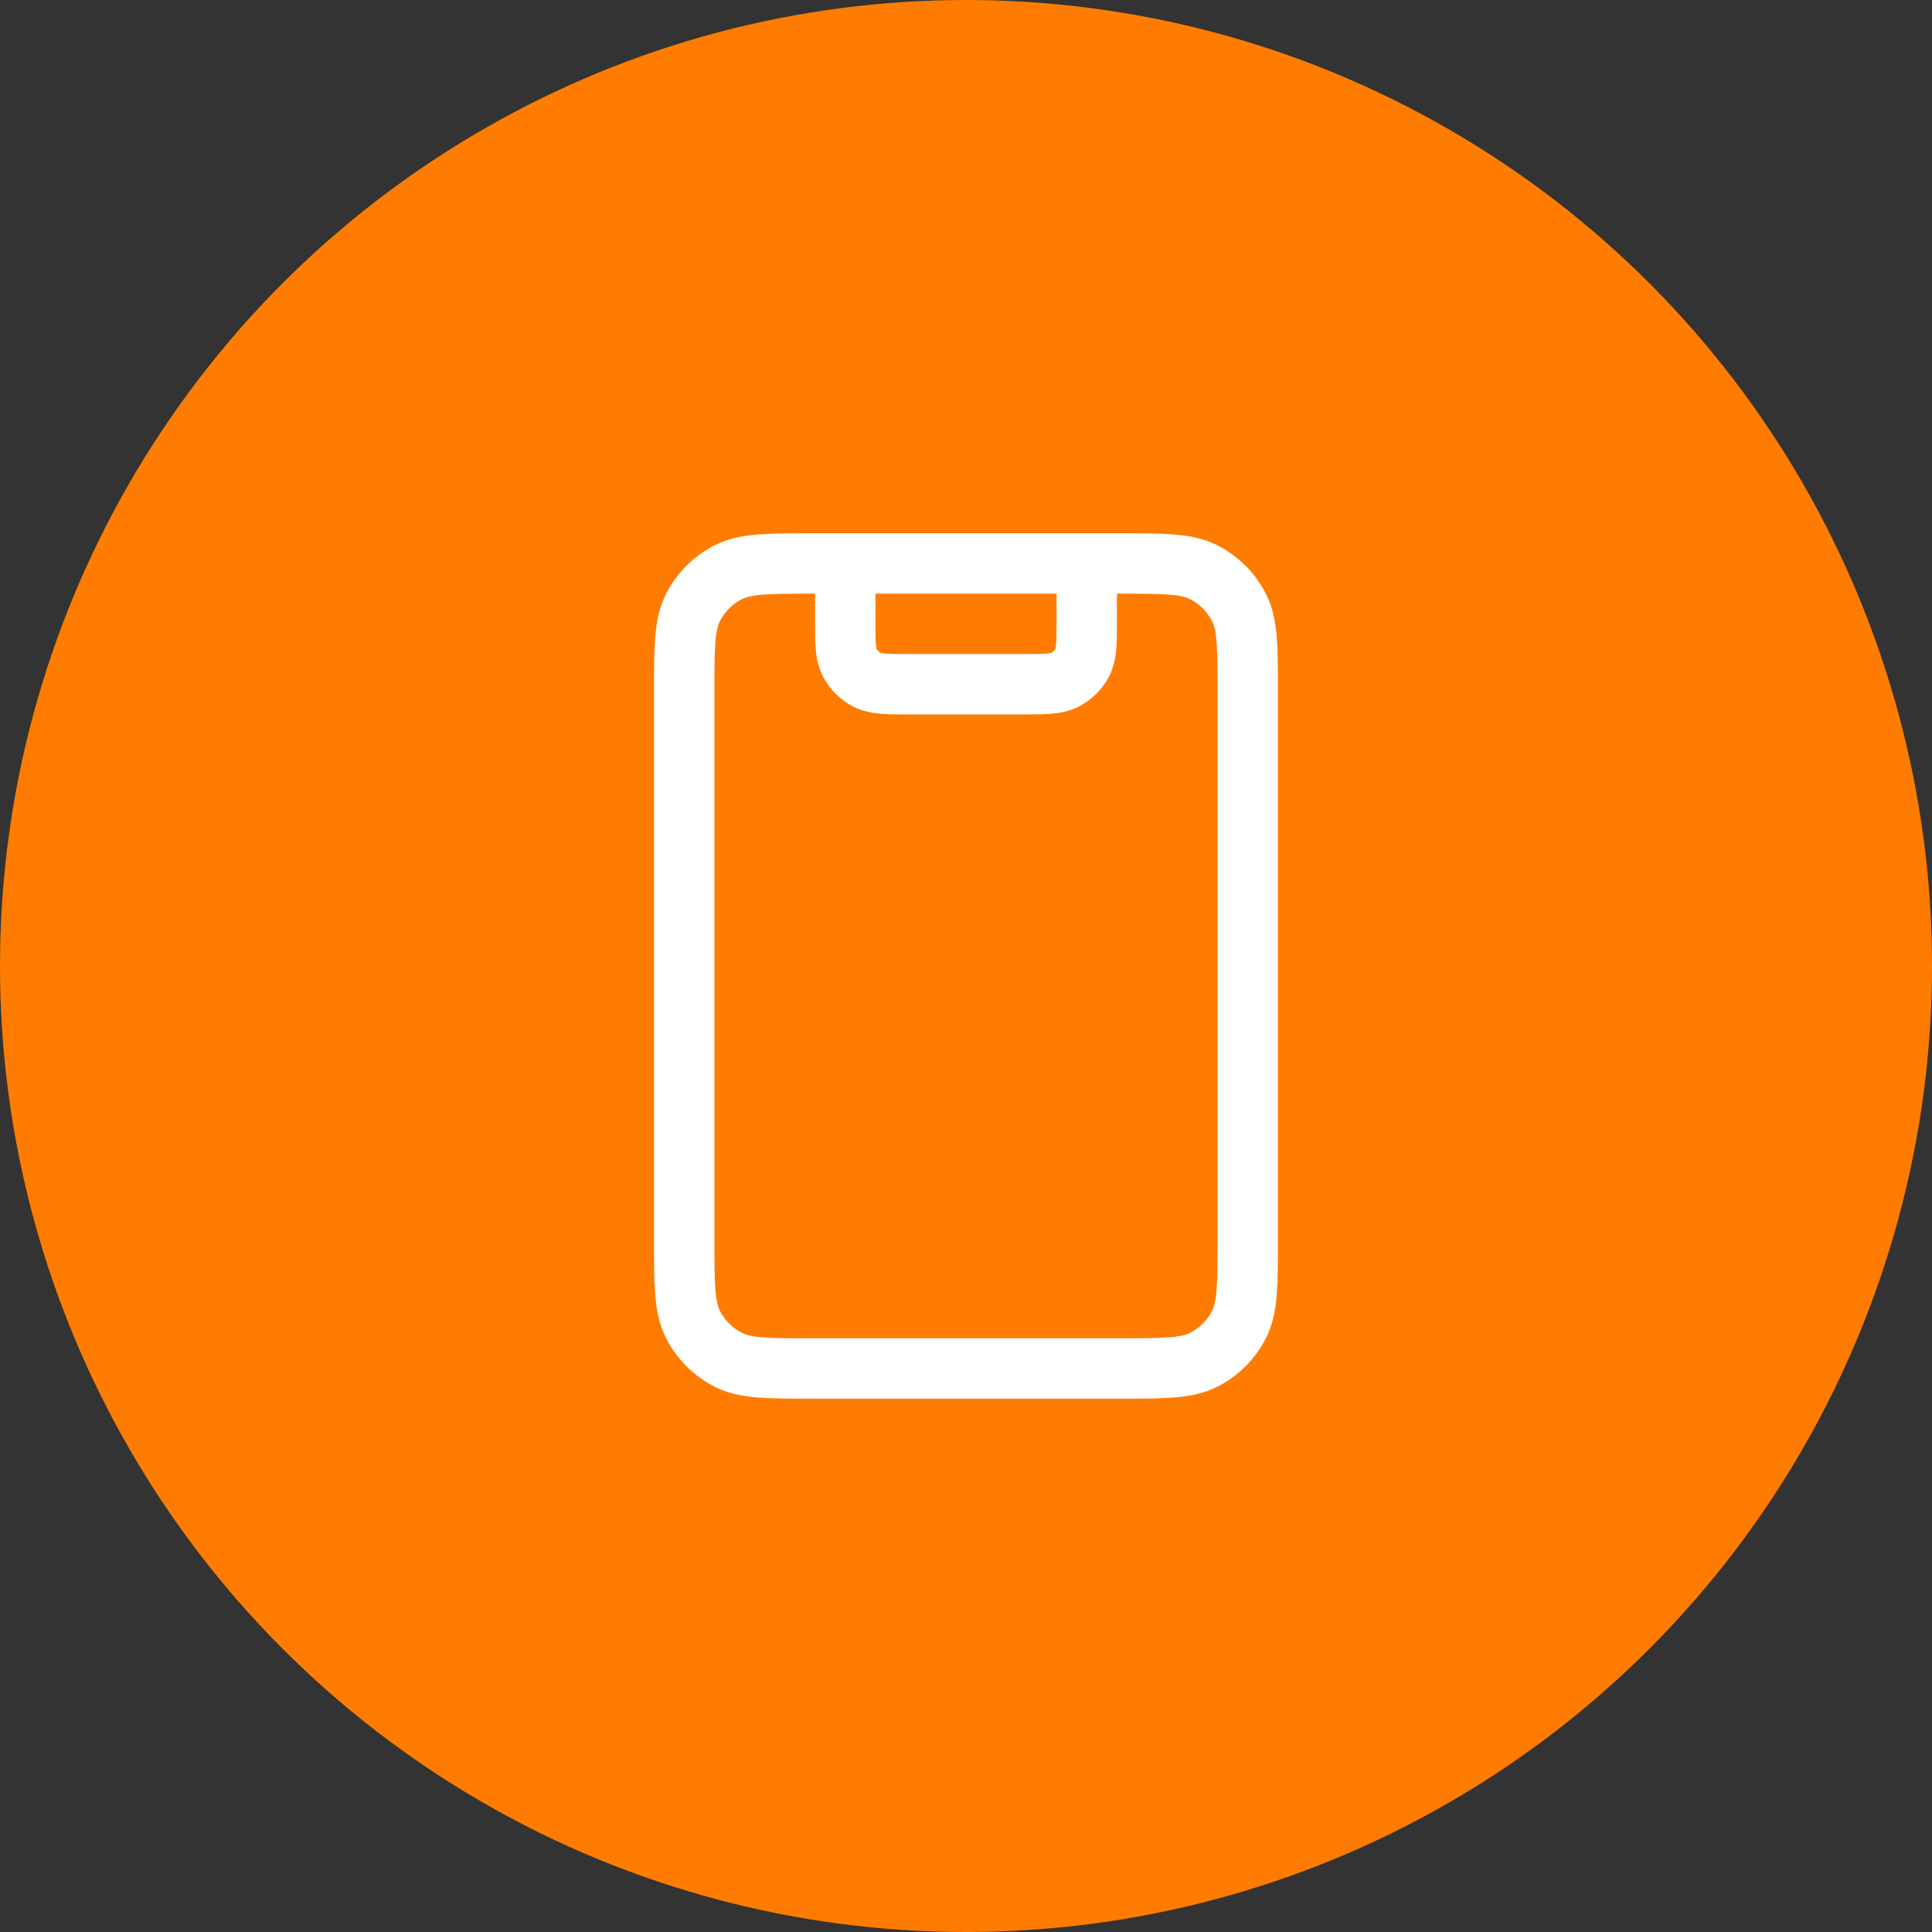 <svg width="64" height="64" viewBox="0 0 64 64" fill="none" xmlns="http://www.w3.org/2000/svg">
<rect x="0" y="0" width="64" height="64" fill="#333333" stroke="none"/>
<circle cx="32" cy="32" r="32" fill="#FF7C00"/>
<path d="M36 18.666V20.533C36 21.28 36 21.653 35.855 21.939C35.727 22.189 35.523 22.393 35.272 22.521C34.987 22.666 34.613 22.666 33.867 22.666H30.133C29.386 22.666 29.013 22.666 28.728 22.521C28.477 22.393 28.273 22.189 28.145 21.939C28 21.653 28 21.28 28 20.533V18.666M26.933 45.333H37.066C38.56 45.333 39.307 45.333 39.877 45.042C40.379 44.787 40.787 44.379 41.042 43.877C41.333 43.307 41.333 42.56 41.333 41.066V22.933C41.333 21.44 41.333 20.693 41.042 20.122C40.787 19.621 40.379 19.213 39.877 18.957C39.307 18.666 38.56 18.666 37.066 18.666H26.933C25.44 18.666 24.693 18.666 24.122 18.957C23.621 19.213 23.213 19.621 22.957 20.122C22.666 20.693 22.666 21.44 22.666 22.933V41.066C22.666 42.56 22.666 43.307 22.957 43.877C23.213 44.379 23.621 44.787 24.122 45.042C24.693 45.333 25.44 45.333 26.933 45.333Z" stroke="white" stroke-width="2" stroke-linecap="round" stroke-linejoin="round"/>
</svg>
